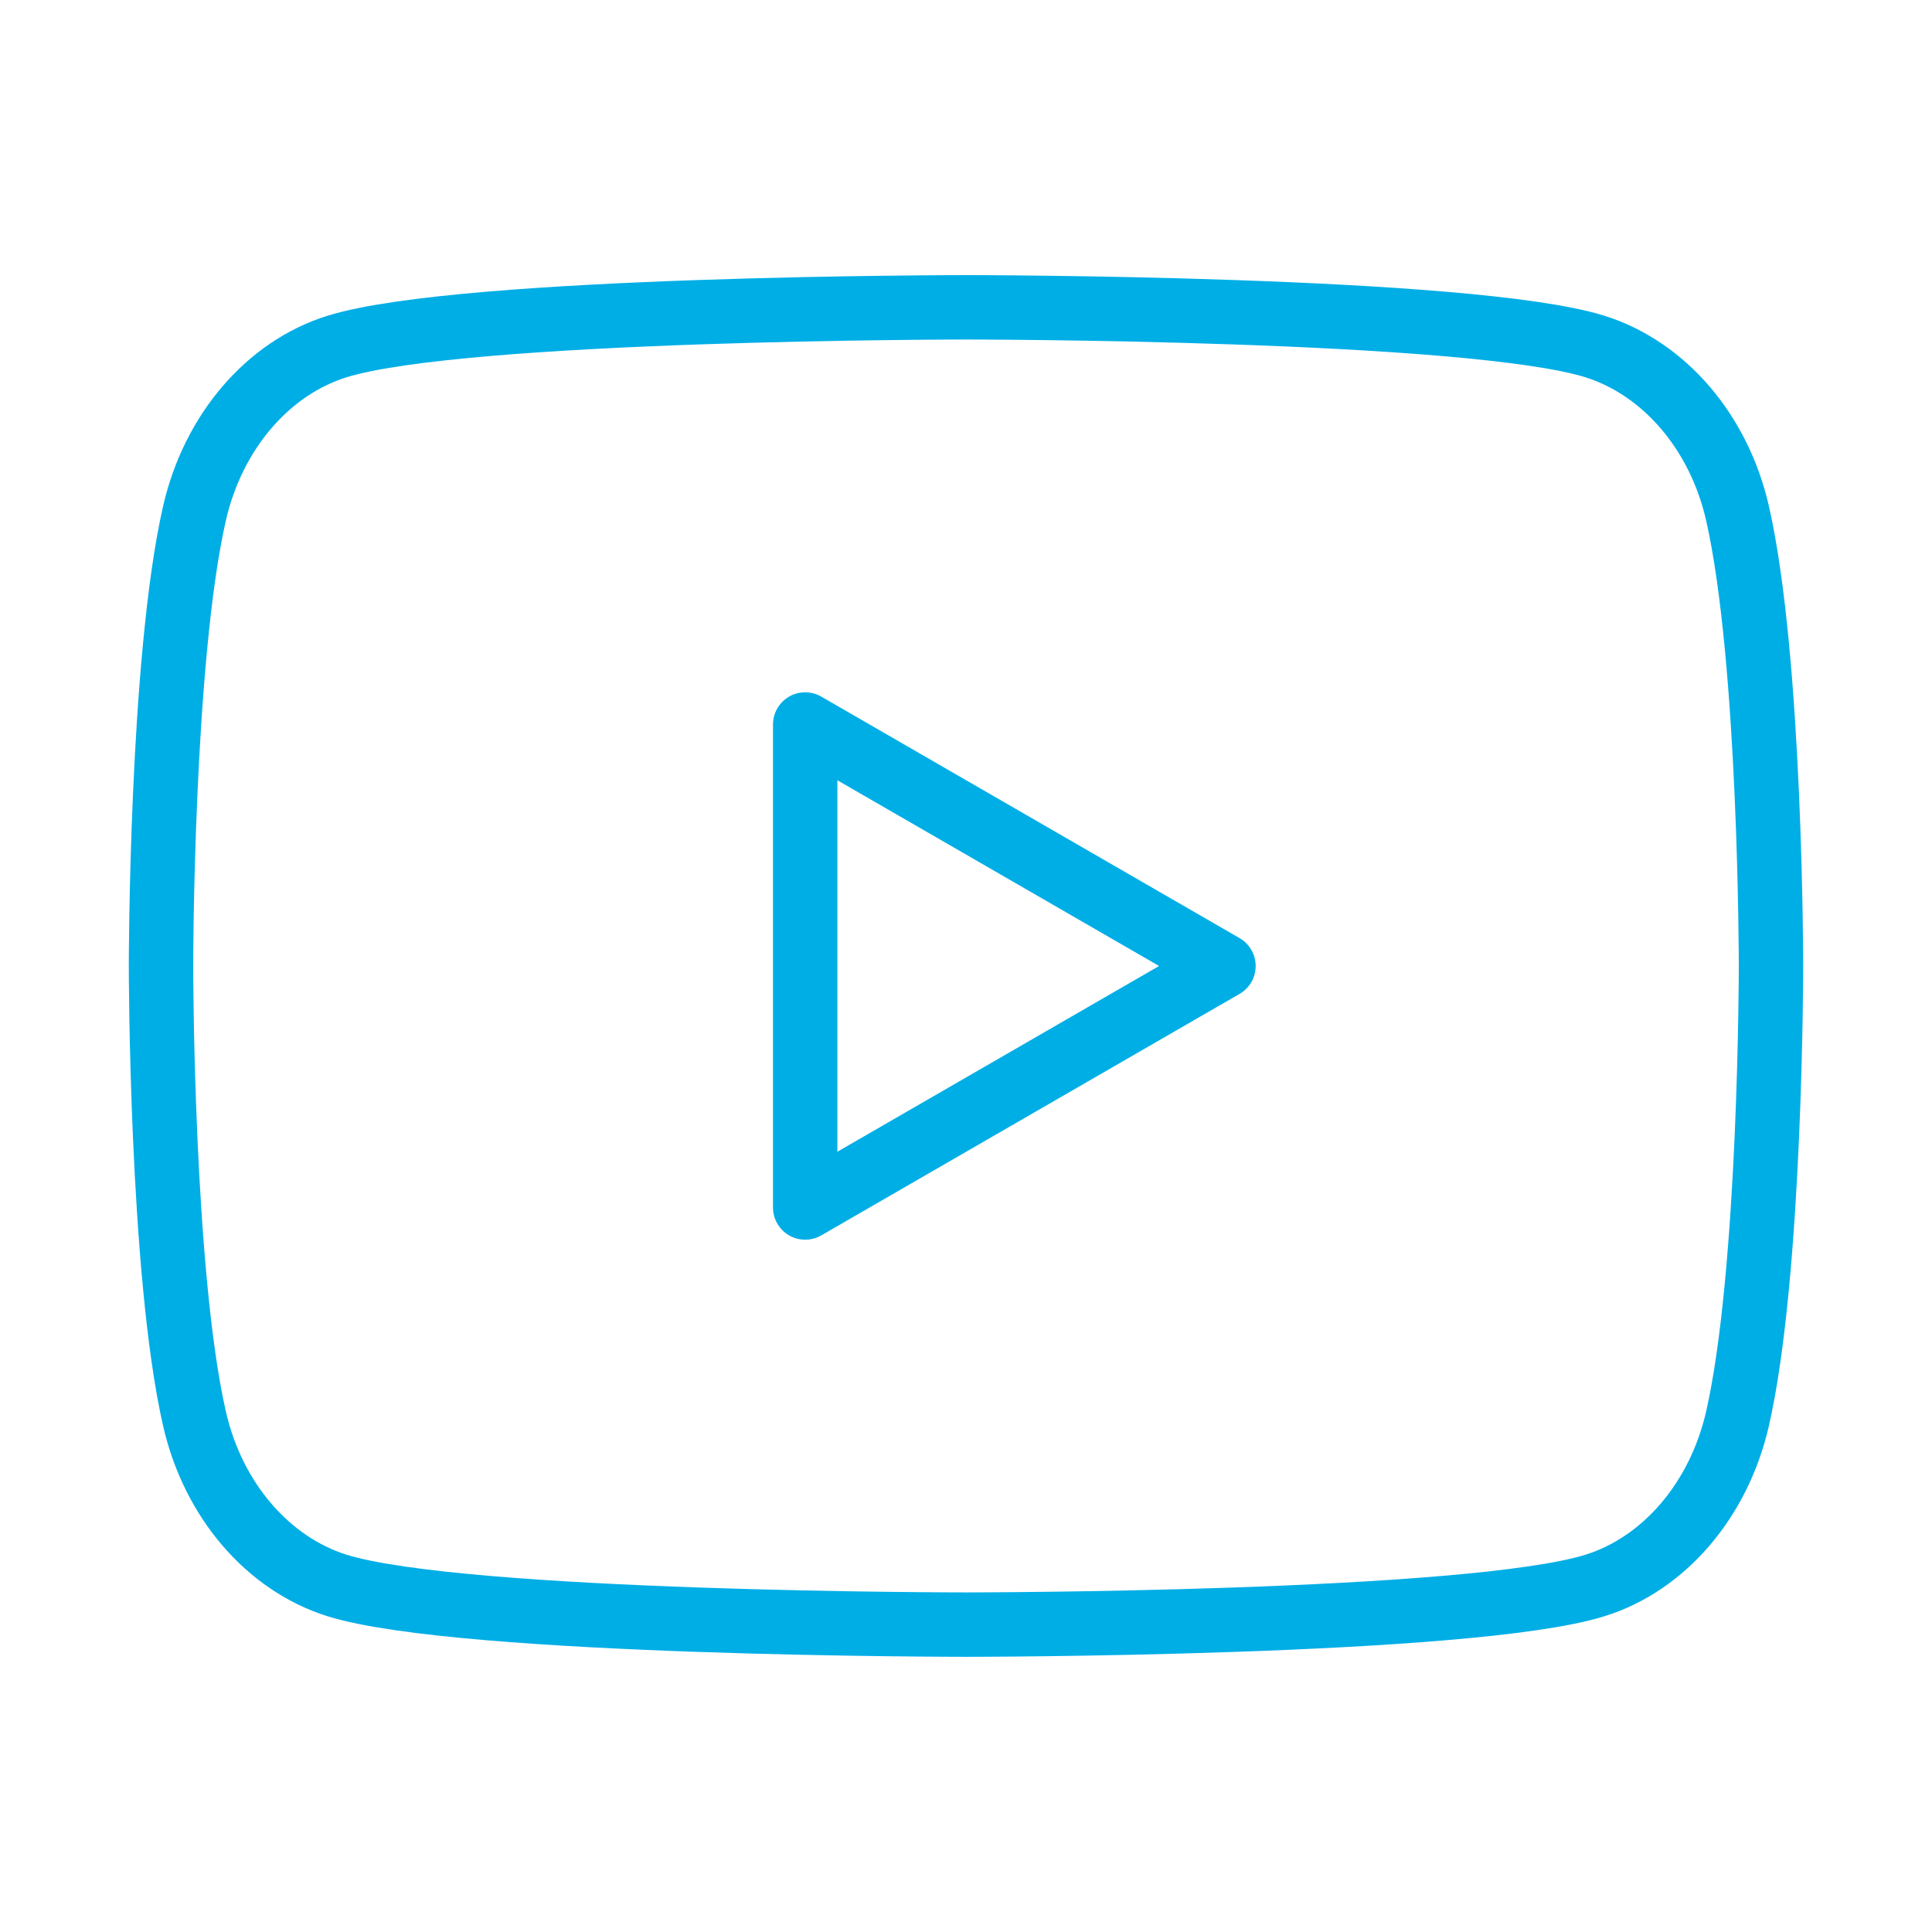 <svg width="30" height="30" viewBox="0 0 30 30" fill="none" xmlns="http://www.w3.org/2000/svg">
<path fill-rule="evenodd" clip-rule="evenodd" d="M26.979 7.966C26.692 6.711 25.845 5.721 24.767 5.381C22.819 4.772 15 4.772 15 4.772C15 4.772 7.185 4.772 5.232 5.381C4.159 5.716 3.311 6.706 3.021 7.966C2.5 10.244 2.5 15 2.5 15C2.5 15 2.5 19.756 3.021 22.034C3.308 23.289 4.155 24.279 5.232 24.619C7.185 25.227 15 25.227 15 25.227C15 25.227 22.819 25.227 24.767 24.619C25.841 24.284 26.689 23.294 26.979 22.034C27.5 19.756 27.5 15 27.5 15C27.5 15 27.5 10.244 26.979 7.966Z" stroke="#00AEE6" stroke-linecap="round" stroke-linejoin="round"/>
<path fill-rule="evenodd" clip-rule="evenodd" d="M12.503 18.75L18.998 15L12.503 11.25V18.75Z" stroke="#00AEE6" stroke-linecap="round" stroke-linejoin="round"/>
</svg>
